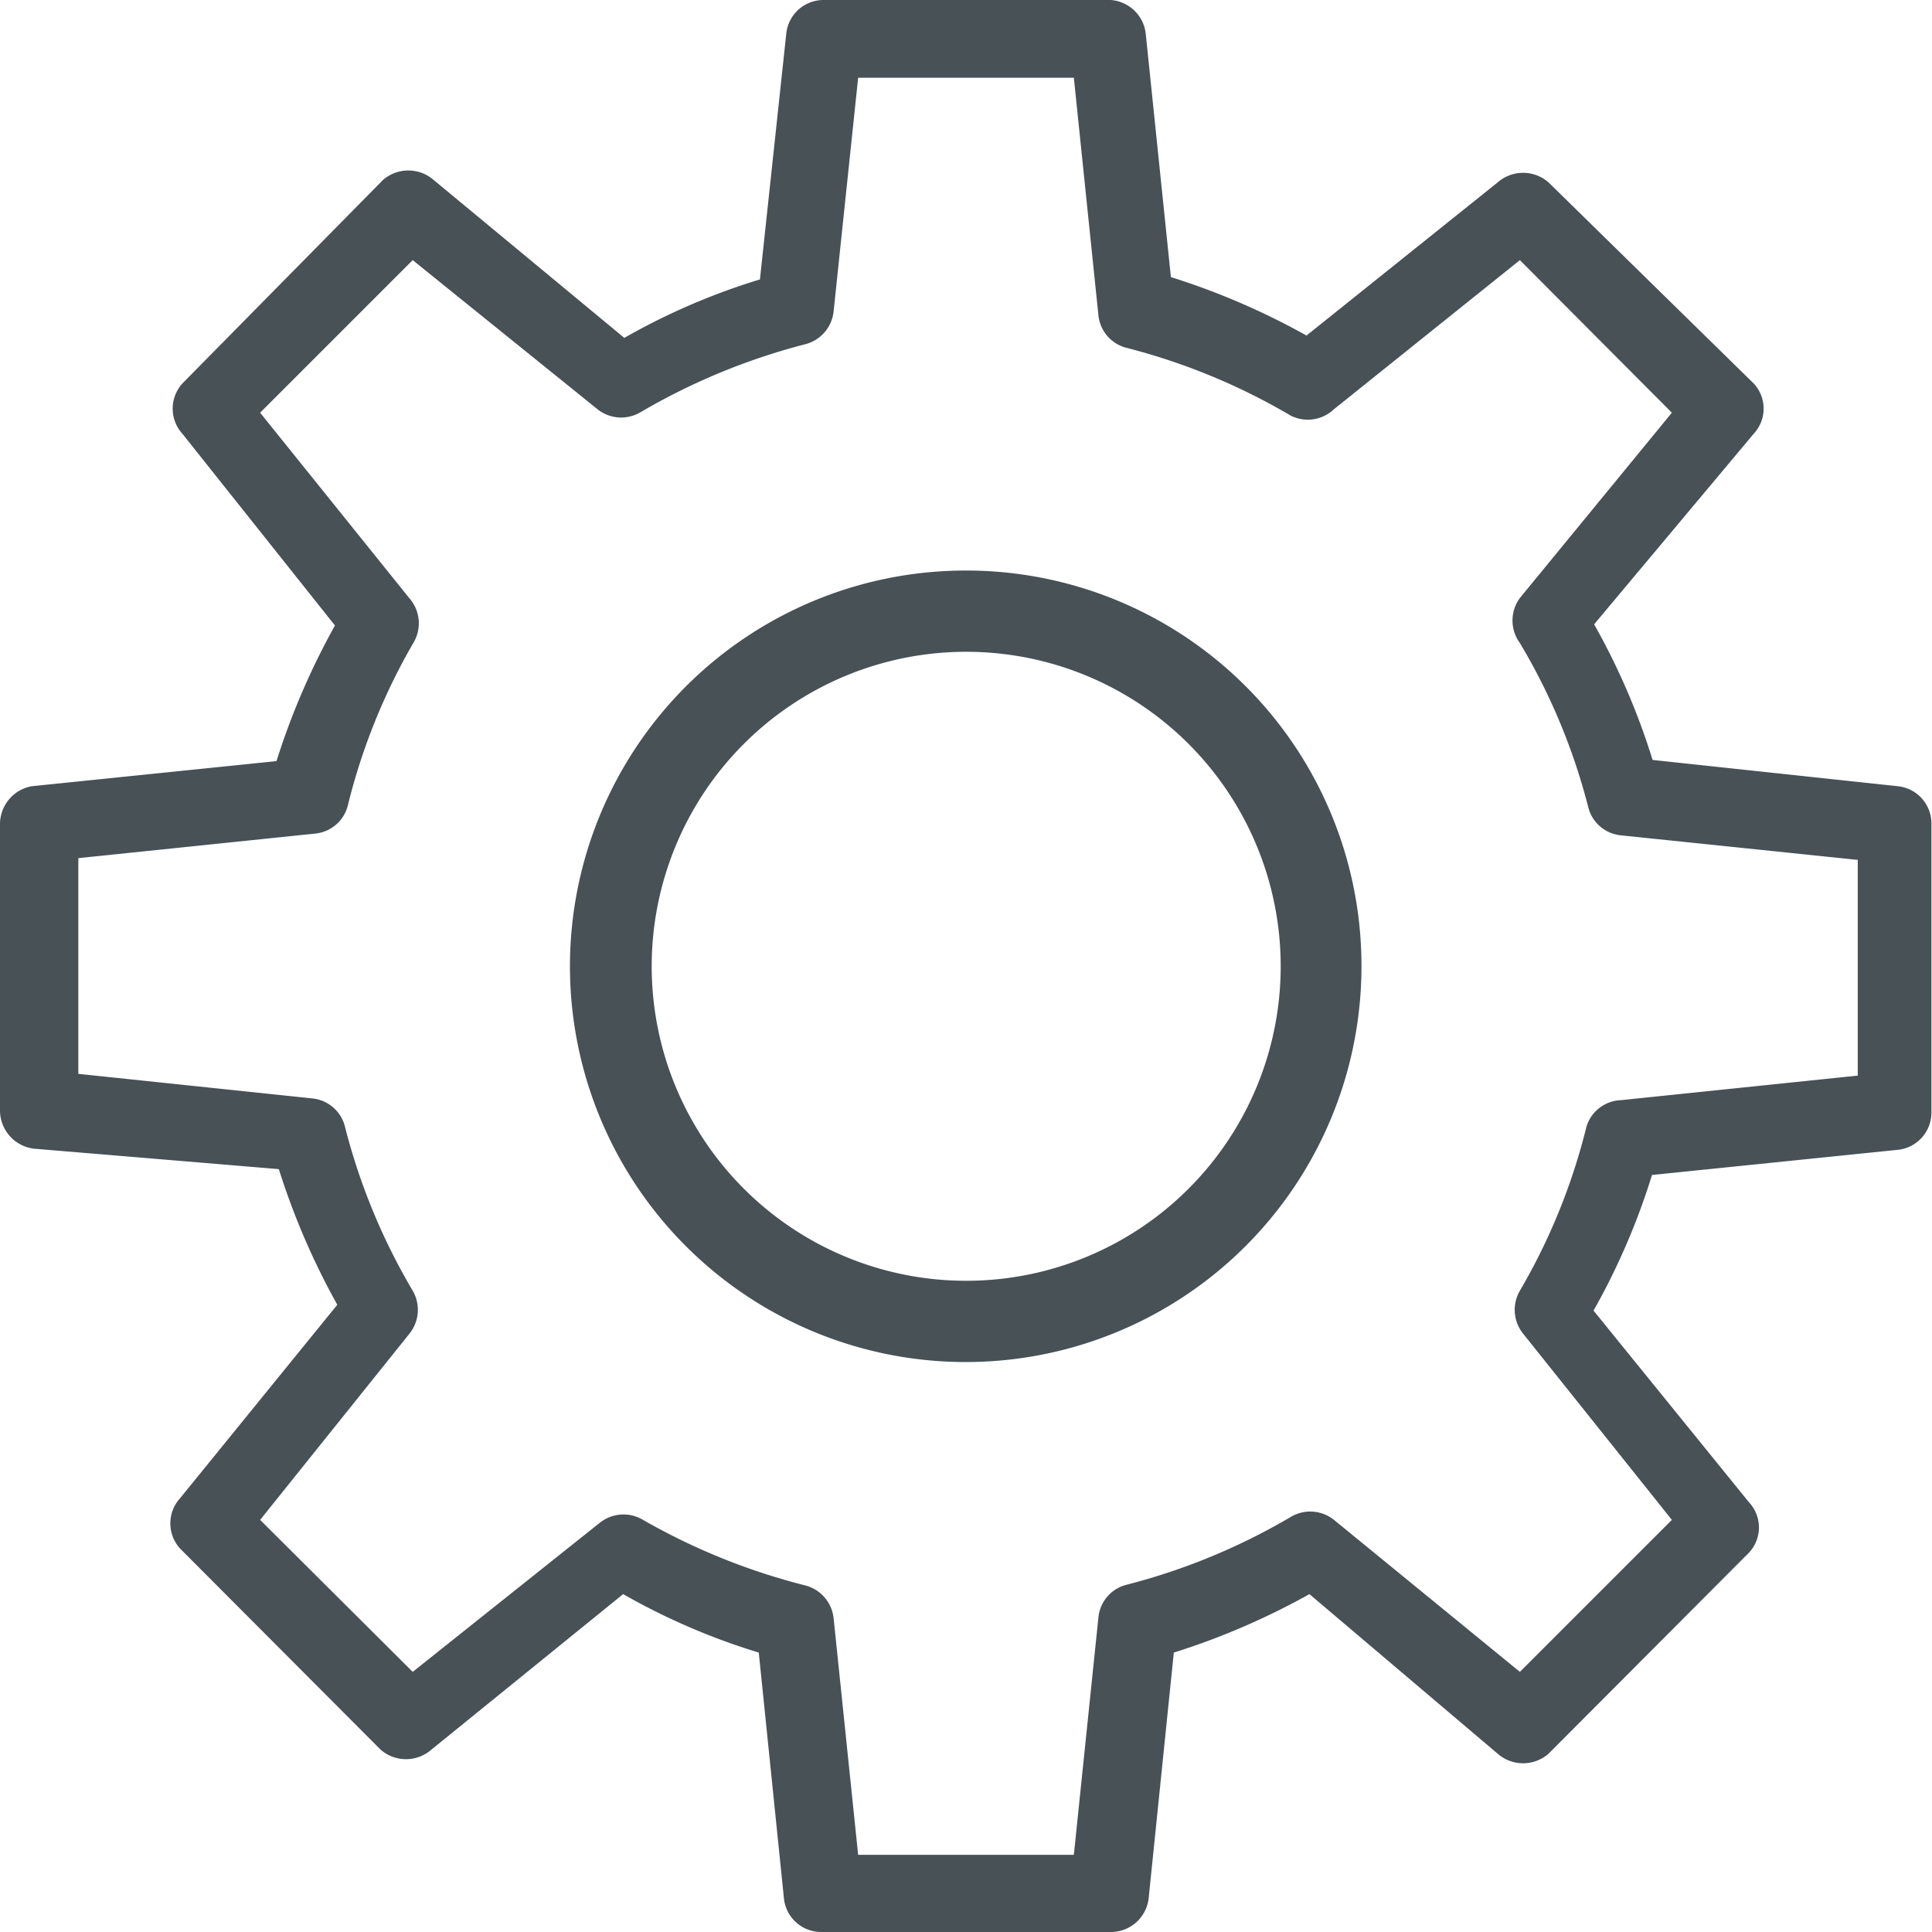 <svg xmlns="http://www.w3.org/2000/svg" viewBox="0 0 33.05 33.05"><path d="M32.47,13.45,28.27,13a11.81,11.81,0,0,0-1-2.32L30,7.42a.63.63,0,0,0,0-.86L26.49,3.12a.66.66,0,0,0-.87,0L22.35,5.74a12.34,12.34,0,0,0-2.32-1L19.6.58A.65.65,0,0,0,19,0H14.09a.64.64,0,0,0-.64.58L13,4.78a11.33,11.33,0,0,0-2.32,1L7.42,3.08a.66.66,0,0,0-.87,0L3.12,6.56a.64.64,0,0,0,0,.86L5.73,10.7a12.45,12.45,0,0,0-1,2.32l-4.19.43A.66.66,0,0,0,0,14.1V19a.66.66,0,0,0,.58.65L4.77,20a12.45,12.45,0,0,0,1,2.32L3.08,25.63a.64.64,0,0,0,0,.86l3.43,3.44a.66.66,0,0,0,.87,0l3.28-2.66a11.33,11.33,0,0,0,2.32,1l.43,4.2a.64.64,0,0,0,.64.58H19a.65.65,0,0,0,.65-.58l.43-4.2a12.34,12.34,0,0,0,2.32-1L25.62,30a.66.66,0,0,0,.87,0l3.43-3.44a.63.63,0,0,0,0-.86l-2.66-3.28a11.81,11.81,0,0,0,1-2.32l4.2-.43a.64.64,0,0,0,.58-.64V14.09A.64.64,0,0,0,32.47,13.45Zm-5.33,5.82A10.56,10.56,0,0,1,26,22.08a.65.65,0,0,0,.06.74L28.6,26,26,28.6,22.82,26a.65.65,0,0,0-.74-.05,10.82,10.82,0,0,1-2.81,1.16.64.64,0,0,0-.48.56l-.42,4.06H14.68l-.42-4.05a.65.65,0,0,0-.49-.56A11,11,0,0,1,11,26a.65.65,0,0,0-.74.05L7.06,28.6,4.45,26,7,22.82a.65.65,0,0,0,.06-.74A10.7,10.7,0,0,1,5.9,19.27a.64.64,0,0,0-.56-.48l-4-.42V14.68l4.05-.42a.64.64,0,0,0,.56-.48A10.56,10.56,0,0,1,7.07,11,.65.65,0,0,0,7,10.23L4.45,7.06,7.06,4.45,10.22,7a.65.65,0,0,0,.74.05,11,11,0,0,1,2.81-1.16.65.65,0,0,0,.49-.56l.42-4h3.69l.42,4.06a.64.64,0,0,0,.48.56,10.82,10.82,0,0,1,2.81,1.16A.65.65,0,0,0,22.82,7L26,4.45,28.6,7.06,26,10.23A.65.65,0,0,0,26,11a10.56,10.56,0,0,1,1.17,2.81.64.64,0,0,0,.56.48l4.05.42v3.69l-4.05.42A.64.64,0,0,0,27.14,19.27ZM16.52,9.76a6.77,6.77,0,1,0,6.77,6.76,6.76,6.76,0,0,0-6.77-6.76Zm0,1.39a5.38,5.38,0,1,1-3.8,9.18,5.38,5.38,0,0,1,3.8-9.18Z" fill="#475156"/></svg>